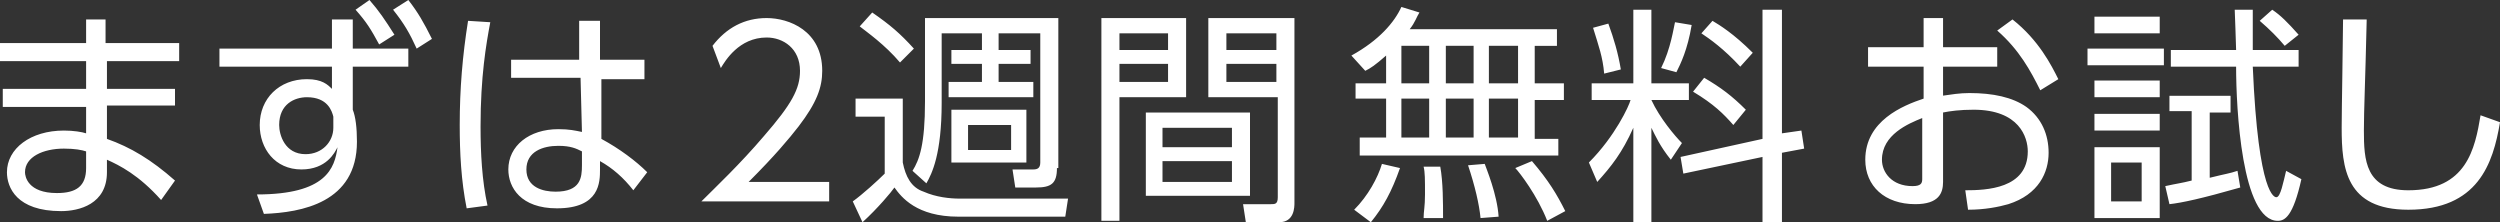 <?xml version="1.0" encoding="utf-8"?>
<!-- Generator: Adobe Illustrator 23.0.1, SVG Export Plug-In . SVG Version: 6.00 Build 0)  -->
<svg version="1.1" id="レイヤー_1" xmlns="http://www.w3.org/2000/svg" xmlns:xlink="http://www.w3.org/1999/xlink" x="0px"
	 y="0px" viewBox="0 0 180 16" style="enable-background:new 0 0 180 16;" xml:space="preserve">
<rect x="0" y="0" width="180" height="16" fill="#333333" stroke="none"/>
<style type="text/css">
	.st0{fill:#FFFFFF;}
</style>
<title>アセット 3</title>
<path class="st0" d="M12.9,3.1v1.3H7.7v2h4.9v1.2H7.7V10c1.7,0.6,3.2,1.5,4.9,3l-1,1.4c-1.6-1.8-3-2.5-3.9-2.9v0.9
	c0,2.3-2,2.8-3.3,2.8c-3.2,0-3.9-1.7-3.9-2.8c0-1.7,1.7-3,4.1-3c0.7,0,1.3,0.1,1.6,0.2V7.7h-6V6.4h6v-2H0V3.1h6.2V1.4h1.4v1.7H12.9z
	 M6.2,10.9c-0.3-0.1-0.8-0.2-1.6-0.2c-1.5,0-2.8,0.6-2.8,1.7c0,0.3,0.2,1.5,2.3,1.5c1.4,0,2.1-0.5,2.1-1.8V10.9z M25.4,7.9
	c0.2,0.5,0.3,1.3,0.3,2.3c0,4.4-4,5.1-6.7,5.2L18.5,14c5,0,5.6-1.9,5.8-3.4c-0.2,0.4-0.8,1.6-2.6,1.6c-1.9,0-3-1.5-3-3.2
	c0-1.9,1.4-3.3,3.4-3.3c1.1,0,1.5,0.4,1.8,0.7V4.8h-8.1V3.5h8.1V1.4h1.5v2.1h4v1.3h-4L25.4,7.9z M24,8.4C23.9,8,23.6,7,22.1,7
	c-0.9,0-2,0.5-2,2c0,0.7,0.4,2.1,1.9,2.1c1.2,0,2-0.9,2-1.9V8.4z M26.6,0c0.7,0.8,1.1,1.4,1.8,2.5l-1.1,0.7
	c-0.6-1.1-0.9-1.6-1.7-2.5L26.6,0z M29.4,0c0.7,0.9,1.1,1.6,1.7,2.8L30,3.5c-0.5-1.1-0.9-1.8-1.7-2.8L29.4,0z M35.3,1.6
	c-0.3,1.6-0.7,3.9-0.7,7.5c0,1.9,0.1,3.9,0.5,5.7L33.6,15c-0.4-2-0.5-4-0.5-6c0-2.6,0.2-5,0.6-7.5L35.3,1.6z M46.4,4.3v1.4h-3.1V10
	c1.3,0.7,2.5,1.6,3.3,2.4l-1,1.3c-0.7-0.9-1.5-1.6-2.4-2.1v0.6c0,0.9,0,2.8-3.1,2.8c-2.6,0-3.5-1.5-3.5-2.8c0-1.7,1.5-2.9,3.6-2.9
	c0.8,0,1.2,0.1,1.7,0.2l-0.1-3.9h-5V4.3h4.9V1.5h1.5v2.8H46.4z M41.9,10.9c-0.4-0.2-0.8-0.4-1.7-0.4c-1.1,0-2.3,0.4-2.3,1.7
	s1.2,1.6,2.1,1.6c1.8,0,1.9-1,1.9-1.9V10.9z M59.7,13.1v1.4h-9.2c1-1,2.8-2.7,4.5-4.7c2-2.3,2.6-3.4,2.6-4.7c0-1.6-1.2-2.4-2.4-2.4
	c-2,0-3,1.7-3.3,2.2l-0.6-1.6c1-1.3,2.3-2,3.9-2c1.6,0,4,0.9,4,3.8c0,1.2-0.4,2.3-1.7,4c-0.7,0.9-1.7,2.1-3.6,4H59.7z M76.9,14.3
	l-0.2,1.3H69c-3,0-4.1-1.4-4.6-2.1c-0.2,0.3-1.2,1.5-2.3,2.5l-0.7-1.5c0.7-0.5,1.8-1.5,2.3-2V8.4h-2.1V7.1H65v4.6
	c0.2,1,0.6,1.8,1.5,2.1c0.9,0.4,1.9,0.5,2.6,0.5L76.9,14.3z M64.8,4.5c-1.1-1.3-2.4-2.2-2.9-2.6l0.9-1c1.3,0.9,2,1.5,3,2.6L64.8,4.5
	z M76.1,12.1c0,1.1-0.4,1.4-1.5,1.4h-1.5l-0.2-1.3h1.5c0.3,0,0.5-0.1,0.5-0.5V2.4h-3v1.2h2.3v1h-2.3v1.3h2.5V7h-6.1V5.9h2.4V4.6
	h-2.2v-1h2.2V2.4h-2.9v5c0,3.7-0.7,5.1-1.1,5.8l-1-0.9c0.5-0.8,0.9-1.9,0.9-5v-6h9.6v10.8H76.1z M73.9,11.7h-5.4V7.9h5.4V11.7z
	 M72.8,9h-3.1v1.8h3.1V9z M85.4,1.3V7h-4.8v8.9h-1.3V1.3H85.4z M84.1,2.4h-3.5v1.2h3.5V2.4z M84.1,4.6h-3.5v1.3h3.5V4.6z M90,14.1
	h-7.5v-6H90V14.1z M88.7,9.2h-5v1.4h5V9.2z M88.7,11.6h-5v1.5h5V11.6z M93.2,14.6c0,0.3,0,1.4-1.1,1.4h-2.4l-0.2-1.3h2
	c0.3,0,0.5,0,0.5-0.5V7h-5V1.3h6.2V14.6z M91.9,2.4h-3.6v1.2h3.6V2.4z M91.9,4.6h-3.6v1.3h3.6V4.6z M112.1,2.1v1.2h-1.6V6h2.1v1.2
	h-2.1V10h1.7v1.2H97.9V9.9h1.9V7.1h-2.2V6h2.2V4c-0.8,0.7-1.1,0.9-1.5,1.1l-1-1.1c2-1.1,3.1-2.4,3.6-3.5l1.3,0.4
	c-0.2,0.3-0.3,0.7-0.7,1.2H112.1z M97.5,15.1c1-1,1.7-2.3,2-3.3l1.3,0.3c-0.6,1.7-1.2,2.8-2.1,3.9L97.5,15.1z M102.9,3.3h-2V6h2V3.3
	z M102.9,7.1h-2v2.8h2V7.1z M102.5,15.7c0-0.5,0.1-0.8,0.1-1.7c0-1.1,0-1.6-0.1-2h1.2c0.2,1.1,0.2,2.6,0.2,3.7H102.5z M106.1,3.3h-2
	V6h2V3.3z M106.1,7.1h-2v2.8h2V7.1z M106.6,15.7c-0.1-1-0.4-2.3-0.9-3.8l1.2-0.1c0.1,0.3,0.9,2.2,1,3.8L106.6,15.7z M109.3,3.3h-2.1
	V6h2.1V3.3z M109.3,7.1h-2.1v2.8h2.1V7.1z M111.4,15.9c-0.7-1.8-2-3.5-2.3-3.8l1.2-0.5c1.2,1.4,1.8,2.4,2.4,3.6L111.4,15.9z
	 M114.6,7.2V6h3V0.7h1.3V6h2.7v1.2h-2.7c0.6,1.3,1.7,2.6,2.2,3.1l-0.8,1.2c-0.8-1-1.1-1.7-1.4-2.3V16h-1.3V9.2
	c-0.8,1.8-1.6,2.8-2.6,3.9l-0.6-1.4c1.9-1.9,2.9-4.1,3-4.5L114.6,7.2z M115.5,5.3c-0.1-1.2-0.4-2-0.8-3.3l1.1-0.3
	c0.4,1.1,0.7,2.1,0.9,3.3L115.5,5.3z M119.6,4.9c0.7-1.4,0.9-2.9,1-3.3l1.2,0.2c-0.3,1.8-0.8,2.8-1.1,3.4L119.6,4.9z M129.7,9.4
	l0.2,1.3l-1.6,0.3v5h-1.4v-4.7l-5.7,1.2l-0.2-1.2l5.9-1.3V0.7h1.4v8.9L129.7,9.4z M124.8,9c-0.7-0.8-1.4-1.5-2.9-2.4l0.8-1
	c1.2,0.7,2,1.3,3,2.3L124.8,9z M125.3,4.8c-1.2-1.3-2.2-2-2.8-2.4l0.8-0.9c0.5,0.3,1.5,0.9,2.9,2.3L125.3,4.8z M139.8,6.9
	c0.7-0.1,1.3-0.2,2-0.2c1.7,0,3.1,0.3,4.1,1c1.1,0.8,1.6,2,1.6,3.3c0,1.4-0.7,3-2.9,3.7c-0.7,0.2-1.7,0.4-2.9,0.4l-0.2-1.4
	c1.5,0,4.5-0.1,4.5-2.8c0-1-0.6-3-3.9-3c-1,0-1.7,0.1-2.2,0.2v5c0,0.8-0.3,1.6-2,1.6c-2.2,0-3.6-1.3-3.6-3.2c0-2.8,2.7-3.9,4.2-4.4
	V4.8h-4V3.4h4V1.3h1.4v2.1h3.9v1.4h-3.9v2.1H139.8z M138.4,8.5c-1,0.4-2.9,1.2-2.9,3c0,0.9,0.7,1.9,2.2,1.9c0.6,0,0.7-0.2,0.7-0.5
	V8.5z M144.9,1.4c1.9,1.5,2.8,3.3,3.3,4.3l-1.3,0.8c-0.7-1.4-1.5-2.9-3.1-4.3L144.9,1.4z M155.8,3.5v1.2h-5.5V3.5H155.8z M155.5,1.2
	v1.2h-4.7V1.2H155.5z M155.5,5.8V7h-4.7V5.8H155.5z M155.5,8.2v1.2h-4.7V8.2H155.5z M155.5,10.6v5.1h-4.7v-5.1H155.5z M154.2,11.7
	H152v2.8h2.2V11.7z M161.3,13.5c-2.8,0.8-4.2,1.1-5.1,1.2l-0.3-1.3c0.9-0.2,1.1-0.2,1.9-0.4V8h-1.6V6.9h4.4v1.2h-1.5v4.7
	c1.2-0.3,1.4-0.3,2-0.5L161.3,13.5z M162.2,0.7c0,1.6,0,2,0,2.9h3.3v1.2h-3.3c0.4,9.4,1.6,9.4,1.7,9.4c0.3,0,0.5-1.1,0.7-1.9
	l1.1,0.6c-0.6,2.7-1.2,3-1.7,3c-2.6,0-3-8.1-3-11.1h-4.7V3.6h4.7c0-0.4-0.1-2.8-0.1-2.9L162.2,0.7z M164.5,3.3
	c-0.5-0.6-1.1-1.2-1.8-1.8l0.9-0.8c0.6,0.4,1.1,0.9,1.9,1.8L164.5,3.3z M170.4,1.5c-0.1,4.4-0.2,6.4-0.2,7.9c0,2.1,0.1,4.3,3.2,4.3
	c4.2,0,4.8-3,5.2-5.4l1.4,0.5c-0.5,3-1.6,6.3-6.6,6.3c-4.5,0-4.8-3-4.8-5.9c0-1.2,0.1-6.7,0.1-7.8h1.7V1.5z"/>
</svg>
